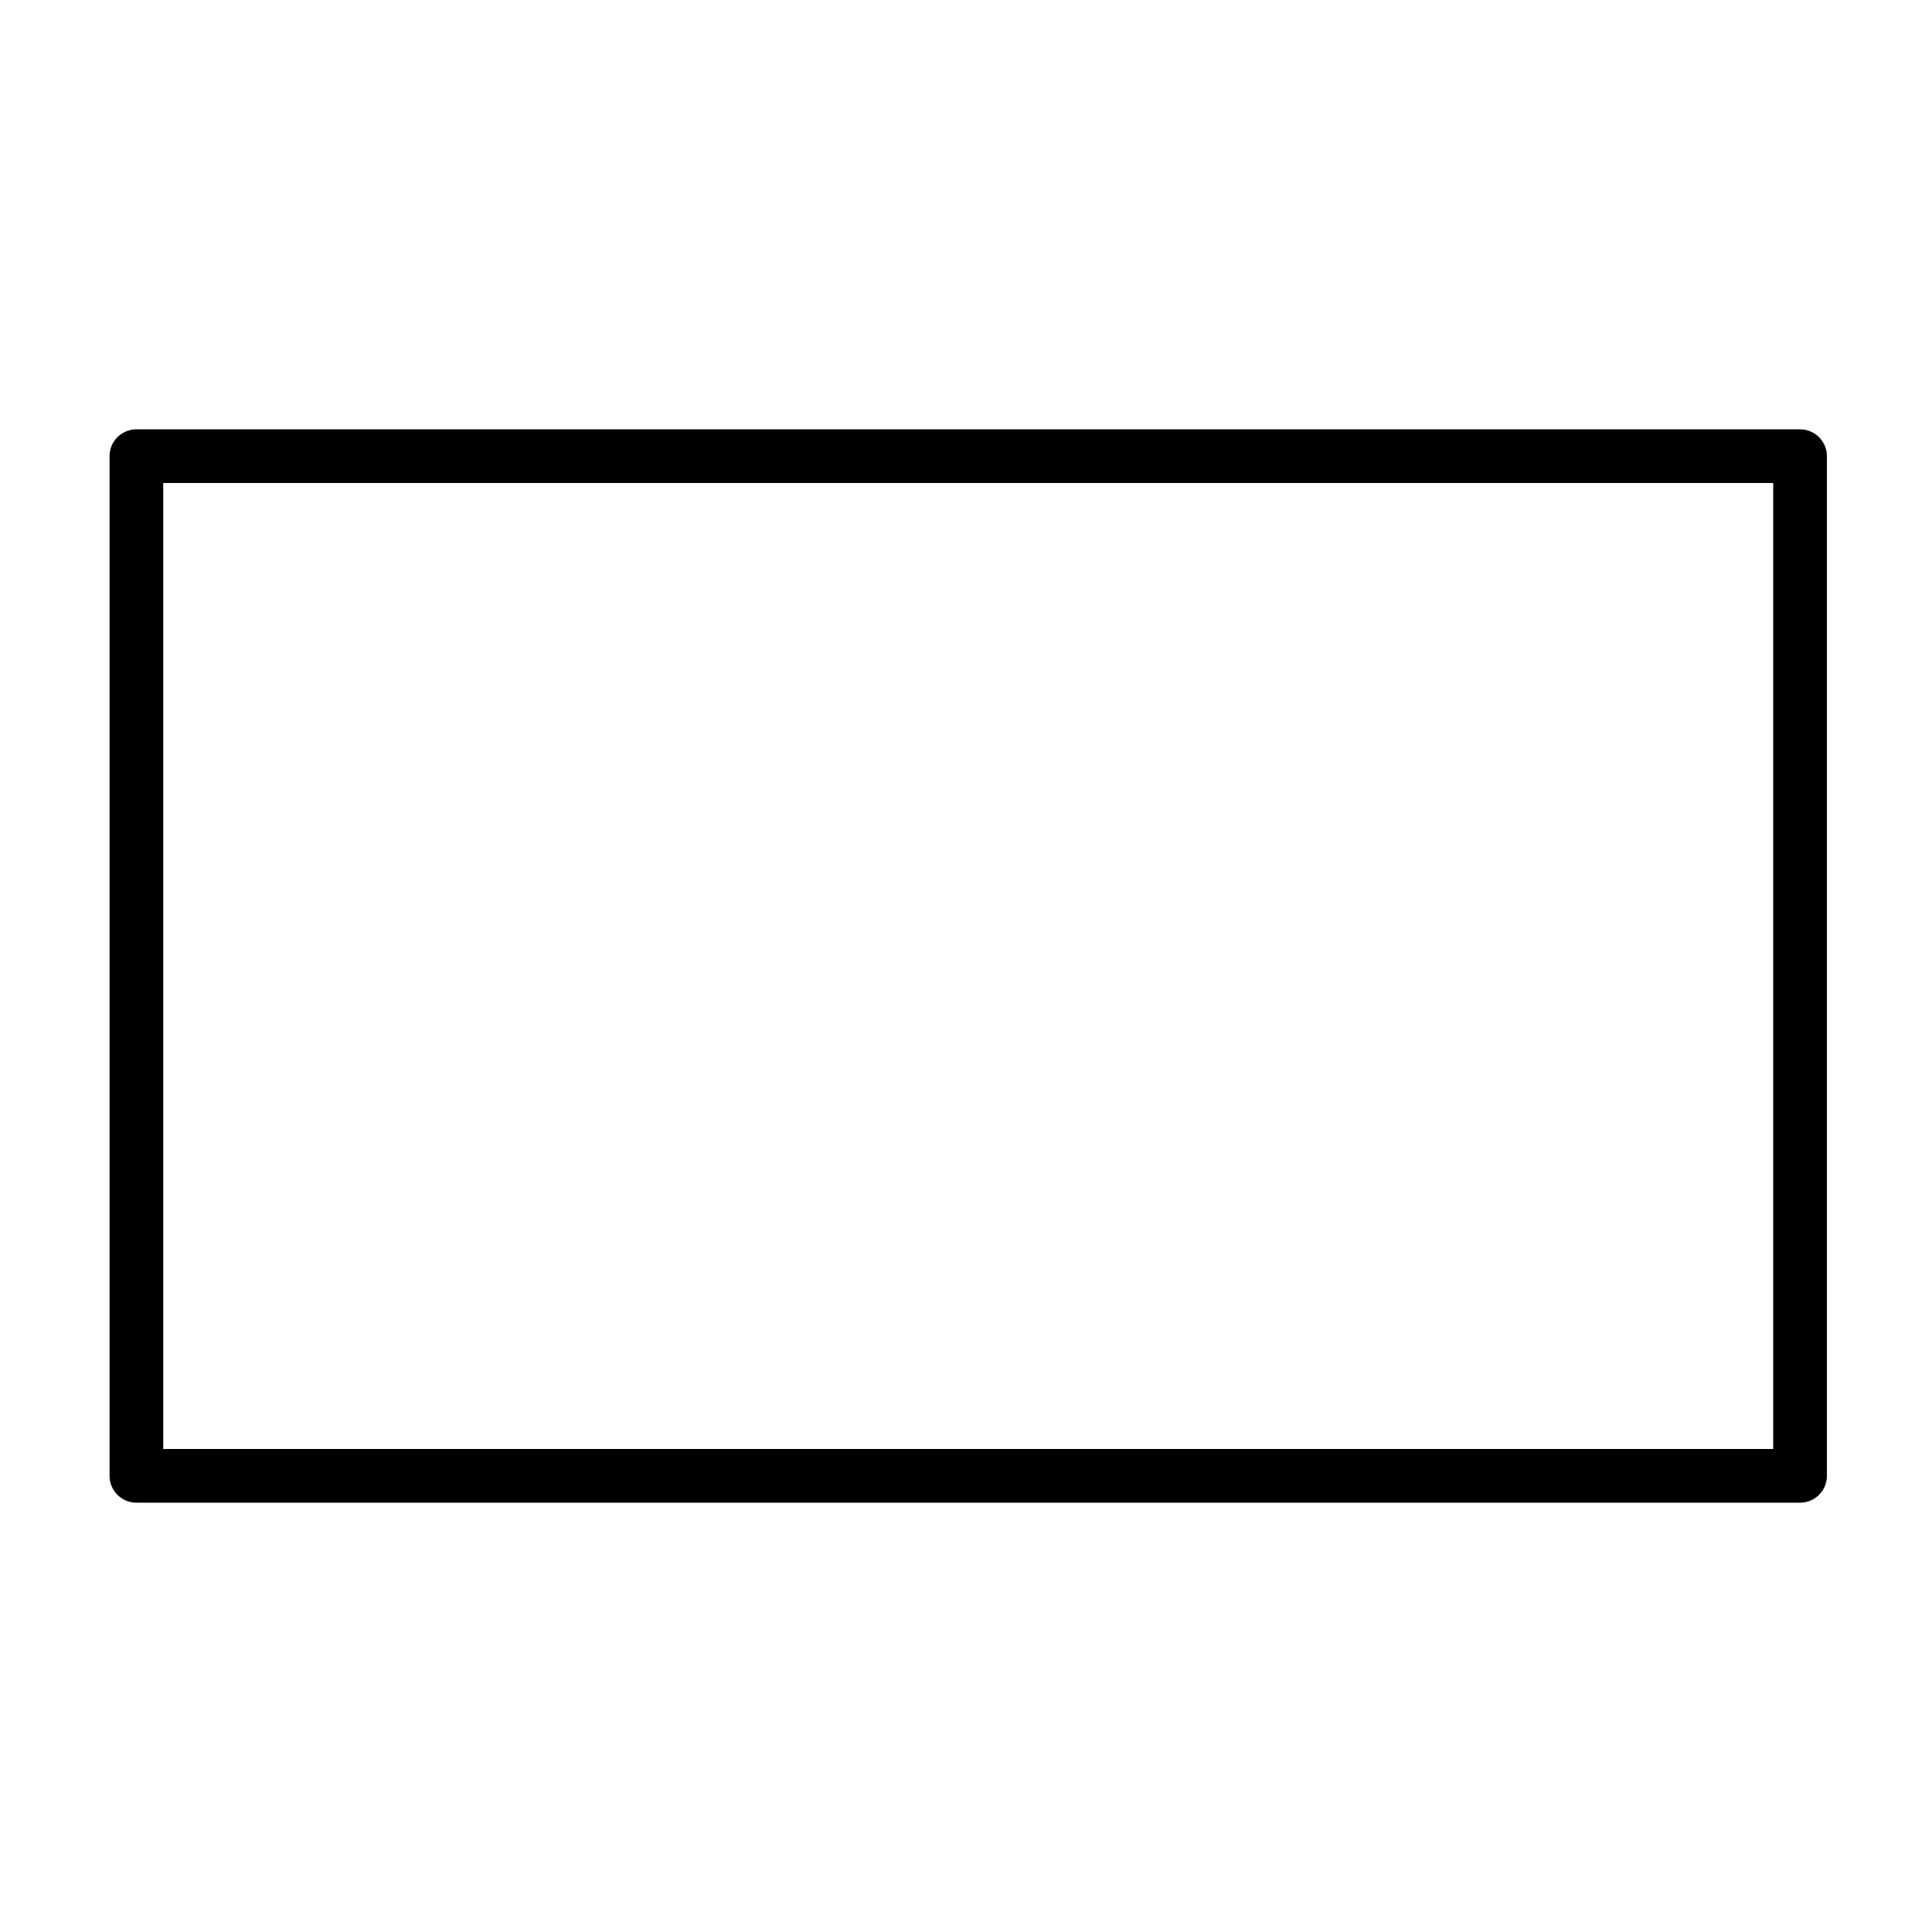 <svg id="emoji" viewBox="0 0 72 72" xmlns="http://www.w3.org/2000/svg">
  <g id="line">
    <rect x="5.083" y="17" width="62" height="38" fill="none" stroke="#000" stroke-linecap="round" stroke-linejoin="round" stroke-width="2"/>
  </g>
</svg>
